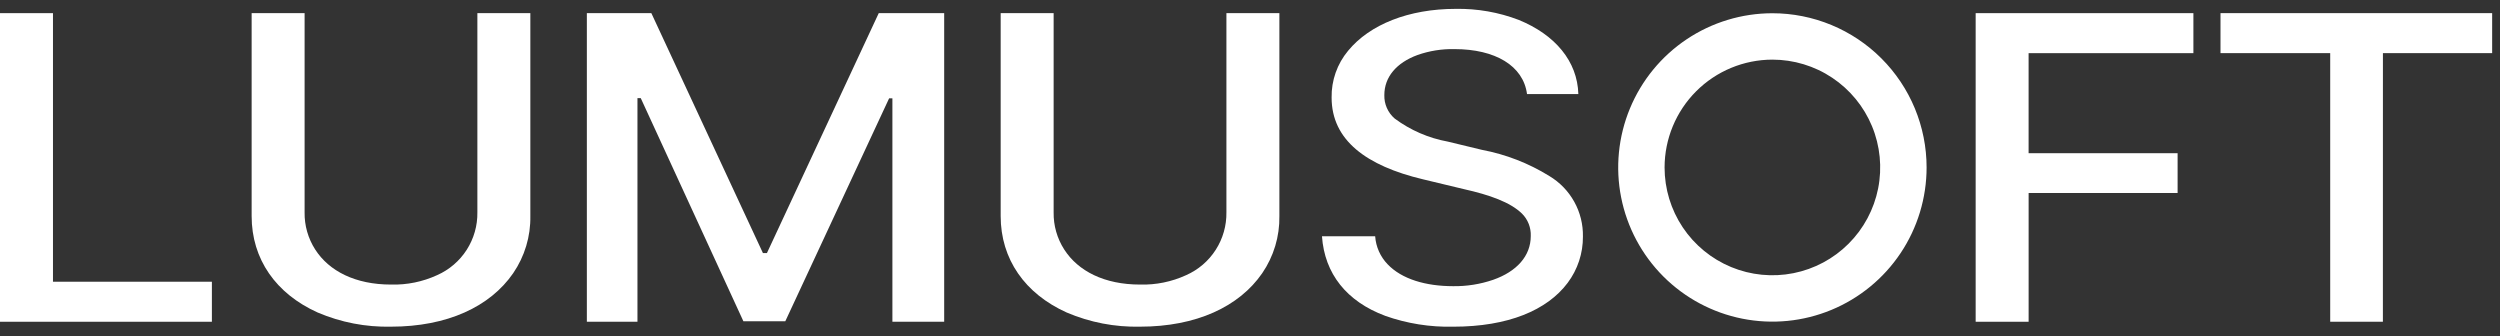 <svg width="223" height="30" viewBox="0 0 223 30" fill="none" xmlns="http://www.w3.org/2000/svg">
    <rect x="0" y="0" width="223" height="30" fill="#333333" stroke="none"/>
    <path d="M0 1.173V28.7H18.9V25.13H4.725V1.173H0Z" fill="white" />
    <path
        d="M28.346 27.881C24.608 26.201 22.446 23.115 22.446 19.272V1.173H27.17V18.937C27.151 20.112 27.48 21.266 28.115 22.255C29.354 24.187 31.706 25.383 34.876 25.383C36.295 25.423 37.703 25.136 38.992 24.543C40.075 24.064 40.993 23.278 41.632 22.281C42.27 21.284 42.601 20.121 42.582 18.937V1.173H47.307V19.273C47.338 21.091 46.802 22.873 45.774 24.373C43.716 27.355 39.895 29.139 34.874 29.139C32.633 29.188 30.407 28.759 28.344 27.879"
        fill="white" />
    <path
        d="M56.861 28.7H52.347V1.173H58.1L68.053 22.573H68.41L78.384 1.173H84.221V28.7H79.602V8.774H79.308L70.048 28.658H66.311L57.155 8.753H56.861V28.7Z"
        fill="white" />
    <path
        d="M95.16 27.881C91.422 26.201 89.26 23.115 89.26 19.272V1.173H93.984V18.937C93.964 20.112 94.293 21.266 94.929 22.255C96.168 24.187 98.52 25.383 101.69 25.383C103.108 25.423 104.517 25.136 105.806 24.543C106.889 24.064 107.807 23.278 108.445 22.281C109.084 21.284 109.414 20.121 109.396 18.937V1.173H114.121V19.273C114.151 21.091 113.616 22.873 112.588 24.373C110.53 27.355 106.709 29.139 101.688 29.139C99.446 29.188 97.22 28.759 95.158 27.879"
        fill="white" />
    <path
        d="M123.568 28.175C120.124 26.894 118.151 24.416 117.92 21.075H122.665C122.73 22.013 123.124 22.899 123.778 23.575C125.038 24.898 127.178 25.527 129.615 25.527C130.829 25.545 132.037 25.353 133.185 24.96C135.285 24.225 136.544 22.839 136.544 21.055C136.559 20.687 136.498 20.32 136.364 19.976C136.23 19.633 136.027 19.321 135.767 19.06C134.717 18.031 132.849 17.38 130.602 16.876L126.927 15.994C121.888 14.794 118.78 12.509 118.78 8.708C118.752 7.184 119.274 5.7 120.25 4.529C122.182 2.177 125.667 0.791 129.85 0.791C131.771 0.757 133.682 1.092 135.477 1.778C138.71 3.101 140.705 5.452 140.789 8.392H136.211C135.875 5.851 133.356 4.381 129.744 4.381C128.621 4.355 127.503 4.533 126.444 4.906C124.554 5.599 123.483 6.88 123.483 8.475C123.471 8.872 123.547 9.266 123.707 9.63C123.867 9.993 124.106 10.316 124.407 10.575C125.809 11.616 127.433 12.32 129.152 12.633L132.197 13.368C134.323 13.769 136.357 14.56 138.197 15.699C139.128 16.255 139.896 17.047 140.423 17.996C140.95 18.944 141.217 20.014 141.197 21.099C141.208 22.59 140.728 24.044 139.832 25.236C138.005 27.672 134.52 29.141 129.632 29.141C127.567 29.189 125.511 28.862 123.564 28.175"
        fill="white" />
    <path
        d="M180.953 28.7H176.229V1.173H195.651V4.742H180.951V13.666H194.242V17.215H180.953V28.7Z"
        fill="white" />
    <path
        d="M212.554 28.7H207.854V4.742H198.069V1.173H222.3V4.742H212.557L212.554 28.7Z"
        fill="white" />
    <path
        d="M158.098 5.319C160 5.319 161.859 5.883 163.44 6.94C165.022 7.997 166.254 9.499 166.982 11.256C167.71 13.014 167.9 14.947 167.529 16.813C167.158 18.678 166.242 20.392 164.897 21.736C163.552 23.081 161.839 23.997 159.973 24.368C158.108 24.739 156.174 24.549 154.417 23.821C152.66 23.093 151.158 21.861 150.101 20.28C149.044 18.698 148.48 16.839 148.48 14.937C148.483 12.387 149.497 9.942 151.3 8.139C153.103 6.336 155.548 5.322 158.098 5.319ZM158.098 1.182C155.378 1.182 152.718 1.989 150.456 3.5C148.195 5.011 146.432 7.159 145.391 9.673C144.35 12.186 144.077 14.951 144.608 17.619C145.139 20.287 146.449 22.738 148.372 24.662C150.296 26.585 152.746 27.895 155.415 28.426C158.083 28.957 160.848 28.684 163.361 27.643C165.874 26.602 168.022 24.839 169.534 22.577C171.045 20.316 171.852 17.656 171.852 14.936C171.852 13.13 171.496 11.341 170.805 9.673C170.114 8.004 169.1 6.488 167.823 5.211C166.546 3.933 165.03 2.92 163.361 2.229C161.693 1.538 159.904 1.182 158.098 1.182Z"
        fill="white" />
</svg>
    